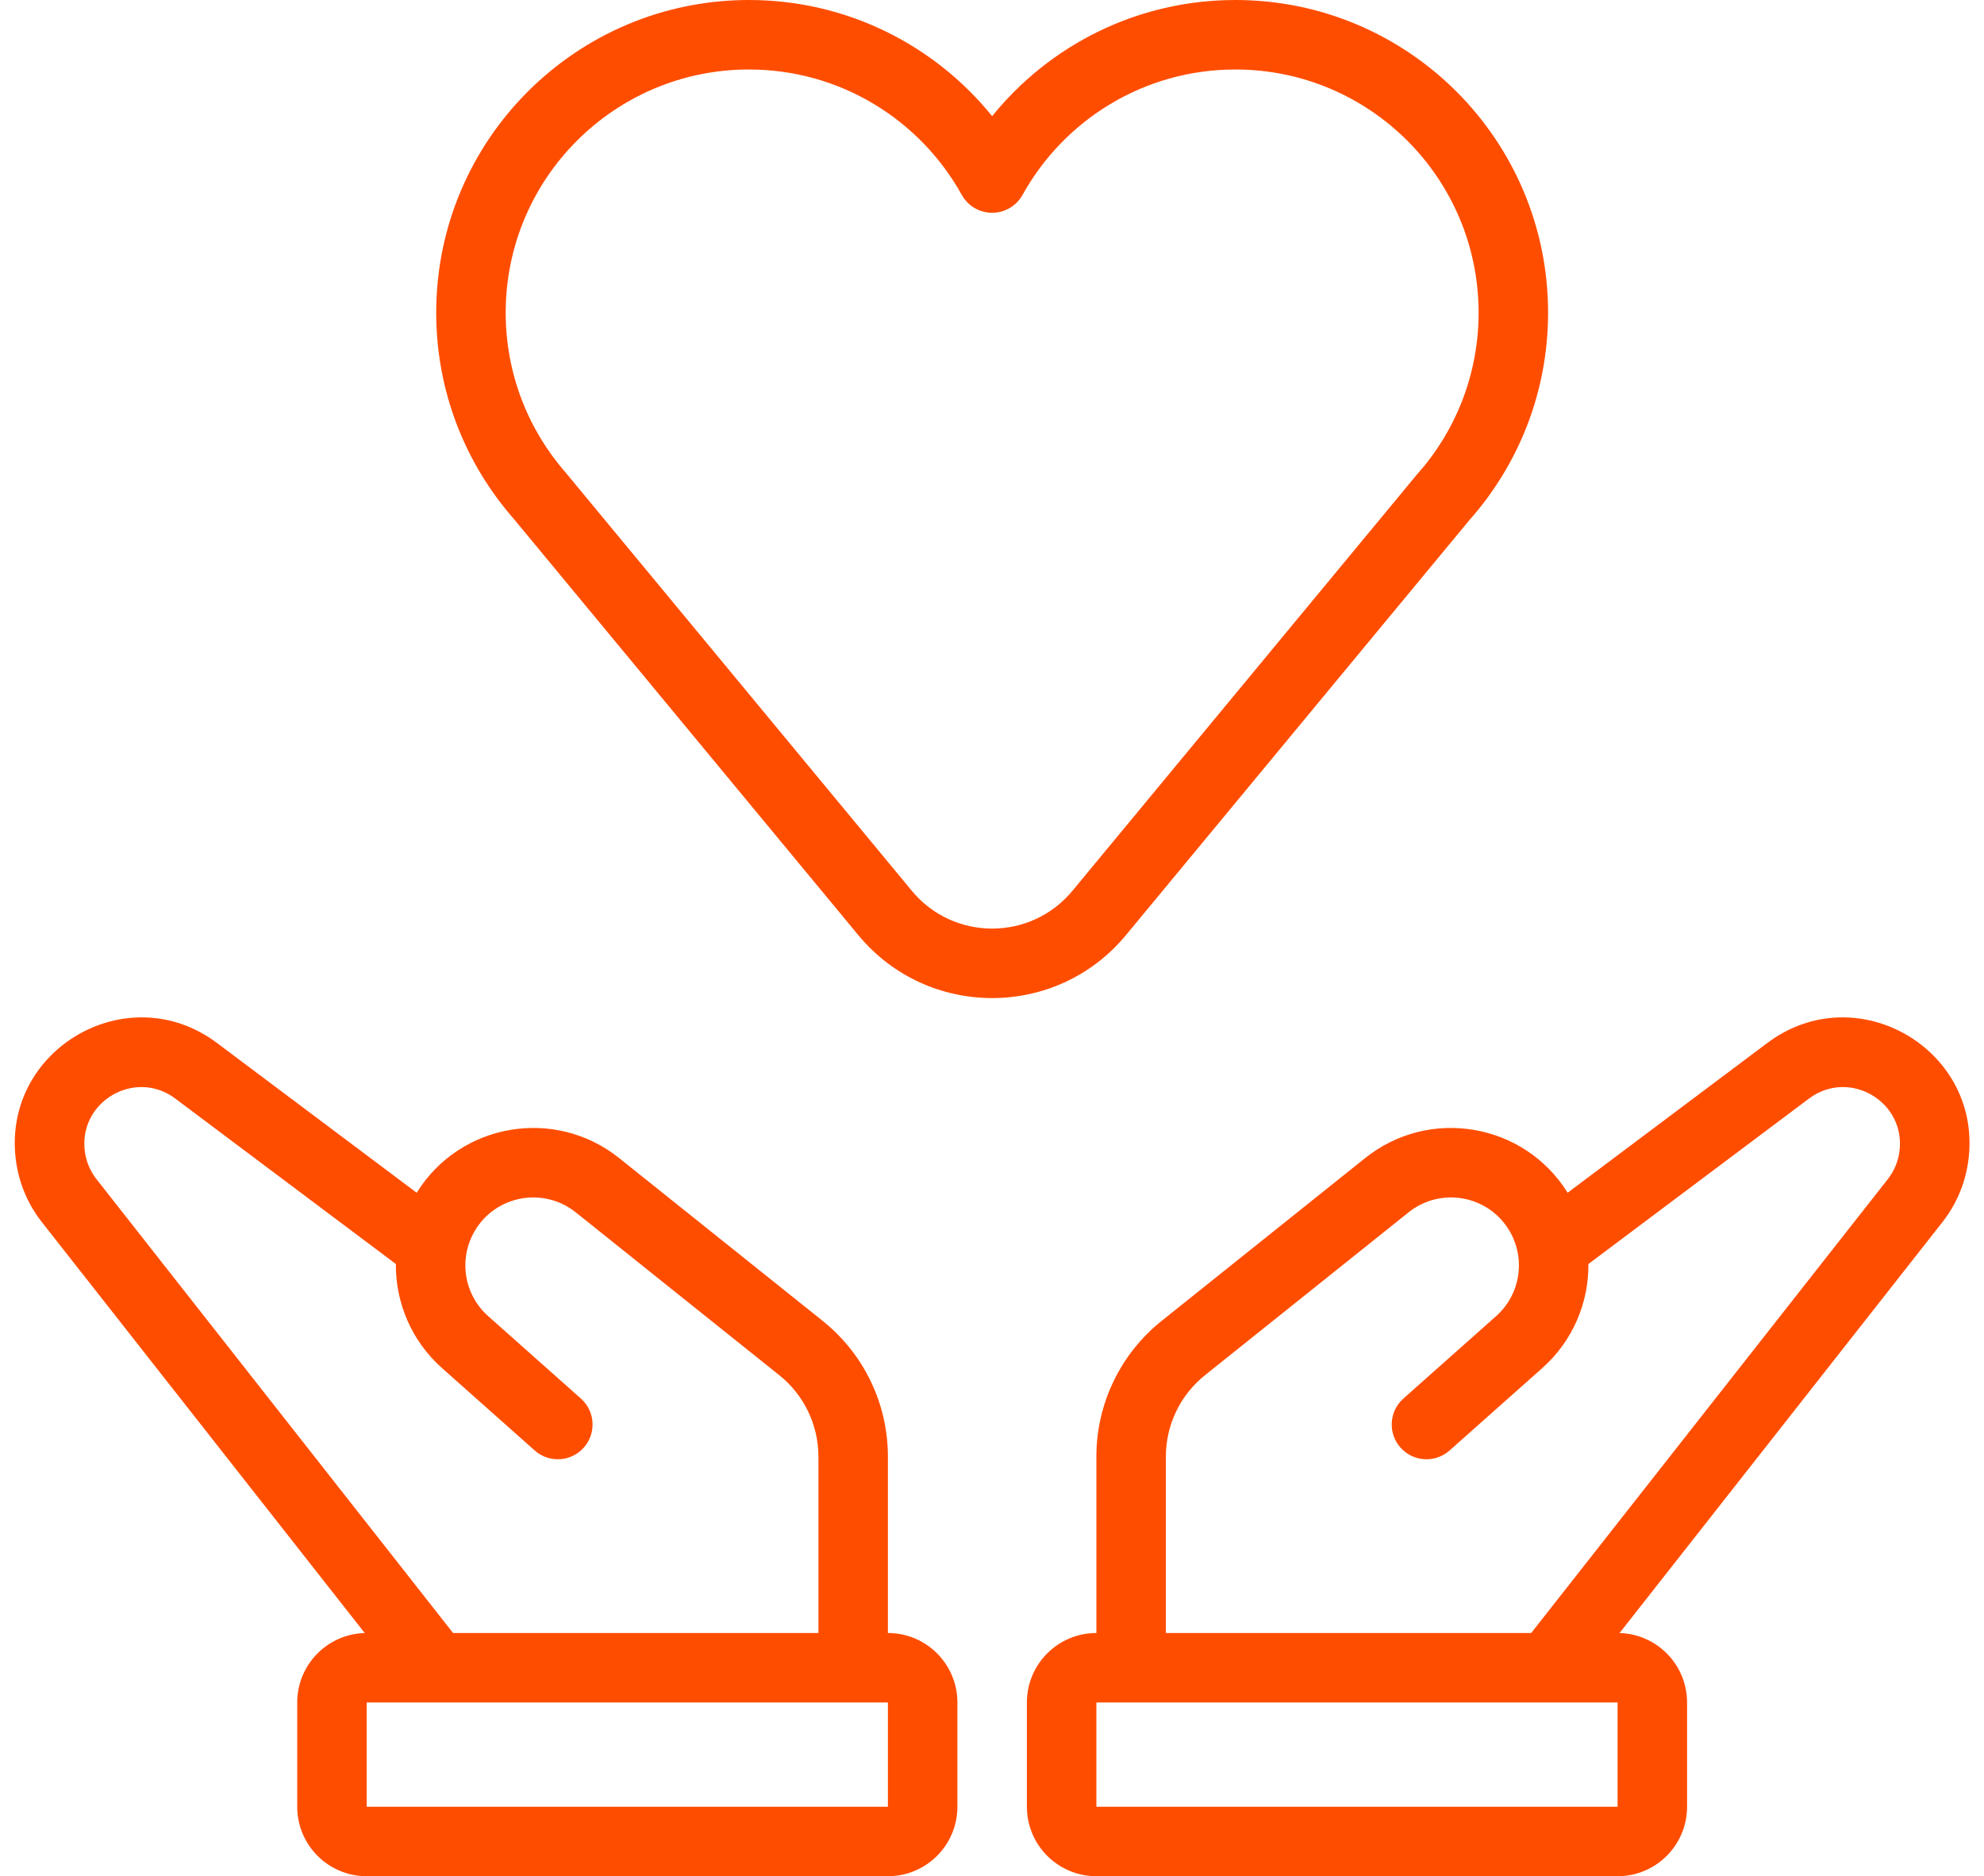 <?xml version="1.0" encoding="UTF-8" standalone="no"?><svg xmlns="http://www.w3.org/2000/svg" xmlns:xlink="http://www.w3.org/1999/xlink" fill="none" height="432" preserveAspectRatio="xMidYMid meet" style="fill: none" version="1" viewBox="27.6 40.0 456.8 432.0" width="456.8" zoomAndPan="magnify"><g id="change1_1"><path clip-rule="evenodd" d="M200.033 56C169.105 56 144.033 81.072 144.033 112C144.033 126.14 149.264 139.039 157.907 148.898C157.957 148.955 158.006 149.013 158.054 149.071L237.541 245.11C247.14 256.708 264.923 256.707 274.521 245.108L353.625 149.509C353.689 149.432 353.754 149.356 353.821 149.281C362.666 139.374 368.033 126.324 368.033 112C368.033 81.072 342.961 56 312.033 56C290.96 56 272.593 67.637 263.029 84.874C261.618 87.415 258.94 88.992 256.033 88.992C253.127 88.992 250.448 87.415 249.038 84.874C239.474 67.637 221.107 56 200.033 56ZM128.033 112C128.033 72.236 160.269 40 200.033 40C222.66 40 242.841 50.44 256.033 66.743C269.226 50.44 289.406 40 312.033 40C351.798 40 384.033 72.236 384.033 112C384.033 130.348 377.159 147.11 365.859 159.822L286.848 255.308C270.852 274.64 241.214 274.641 225.215 255.312L145.799 159.358C134.741 146.704 128.033 130.125 128.033 112ZM375.089 323.307C370.217 315.188 359.304 313.227 351.91 319.142L305.041 356.638C299.347 361.192 296.033 368.088 296.033 375.378V416H380.147L462.248 311.508C463.669 309.7 464.588 307.549 464.913 305.273C466.562 293.729 453.431 285.955 444.103 292.951L393.317 331.04C393.401 339.937 389.736 348.744 382.699 355L361.348 373.978C358.046 376.913 352.989 376.616 350.054 373.313C347.119 370.011 347.416 364.955 350.718 362.019L372.069 343.041C377.689 338.045 378.958 329.756 375.089 323.307ZM280.033 375.378V416C271.197 416 264.033 423.163 264.033 432V456C264.033 464.837 271.197 472 280.033 472H400.033C408.87 472 416.033 464.837 416.033 456V432C416.033 423.316 409.115 416.248 400.49 416.006L474.829 321.394C477.987 317.375 480.03 312.595 480.752 307.536C484.417 281.881 455.235 264.602 434.503 280.151L388.535 314.627C378.549 298.577 356.737 294.79 341.915 306.648L295.045 344.144C285.557 351.735 280.033 363.227 280.033 375.378ZM160.156 319.142C152.762 313.227 141.849 315.188 136.978 323.307C133.108 329.756 134.377 338.045 139.998 343.041L161.348 362.019C164.65 364.955 164.948 370.011 162.013 373.313C159.077 376.616 154.021 376.913 150.718 373.978L129.368 355C122.331 348.744 118.665 339.937 118.749 331.04L67.964 292.951C58.635 285.955 45.504 293.729 47.154 305.273C47.479 307.549 48.398 309.7 49.819 311.508L131.919 416H216.033V375.378C216.033 368.088 212.719 361.192 207.026 356.638L160.156 319.142ZM232.033 416V375.378C232.033 363.227 226.51 351.735 217.021 344.144L170.151 306.648C155.329 294.79 133.518 298.577 123.532 314.627L77.564 280.151C56.832 264.602 27.649 281.881 31.314 307.536C32.037 312.595 34.08 317.375 37.238 321.394L111.576 416.006C102.951 416.248 96.033 423.316 96.033 432V456C96.033 464.837 103.197 472 112.033 472H232.033C240.87 472 248.033 464.837 248.033 456V432C248.033 423.163 240.87 416 232.033 416ZM400.033 432H280.033V456H400.033V432ZM232.033 432H112.033V456H232.033V432Z" fill="#ff4d00" fill-rule="evenodd"/></g></svg>
